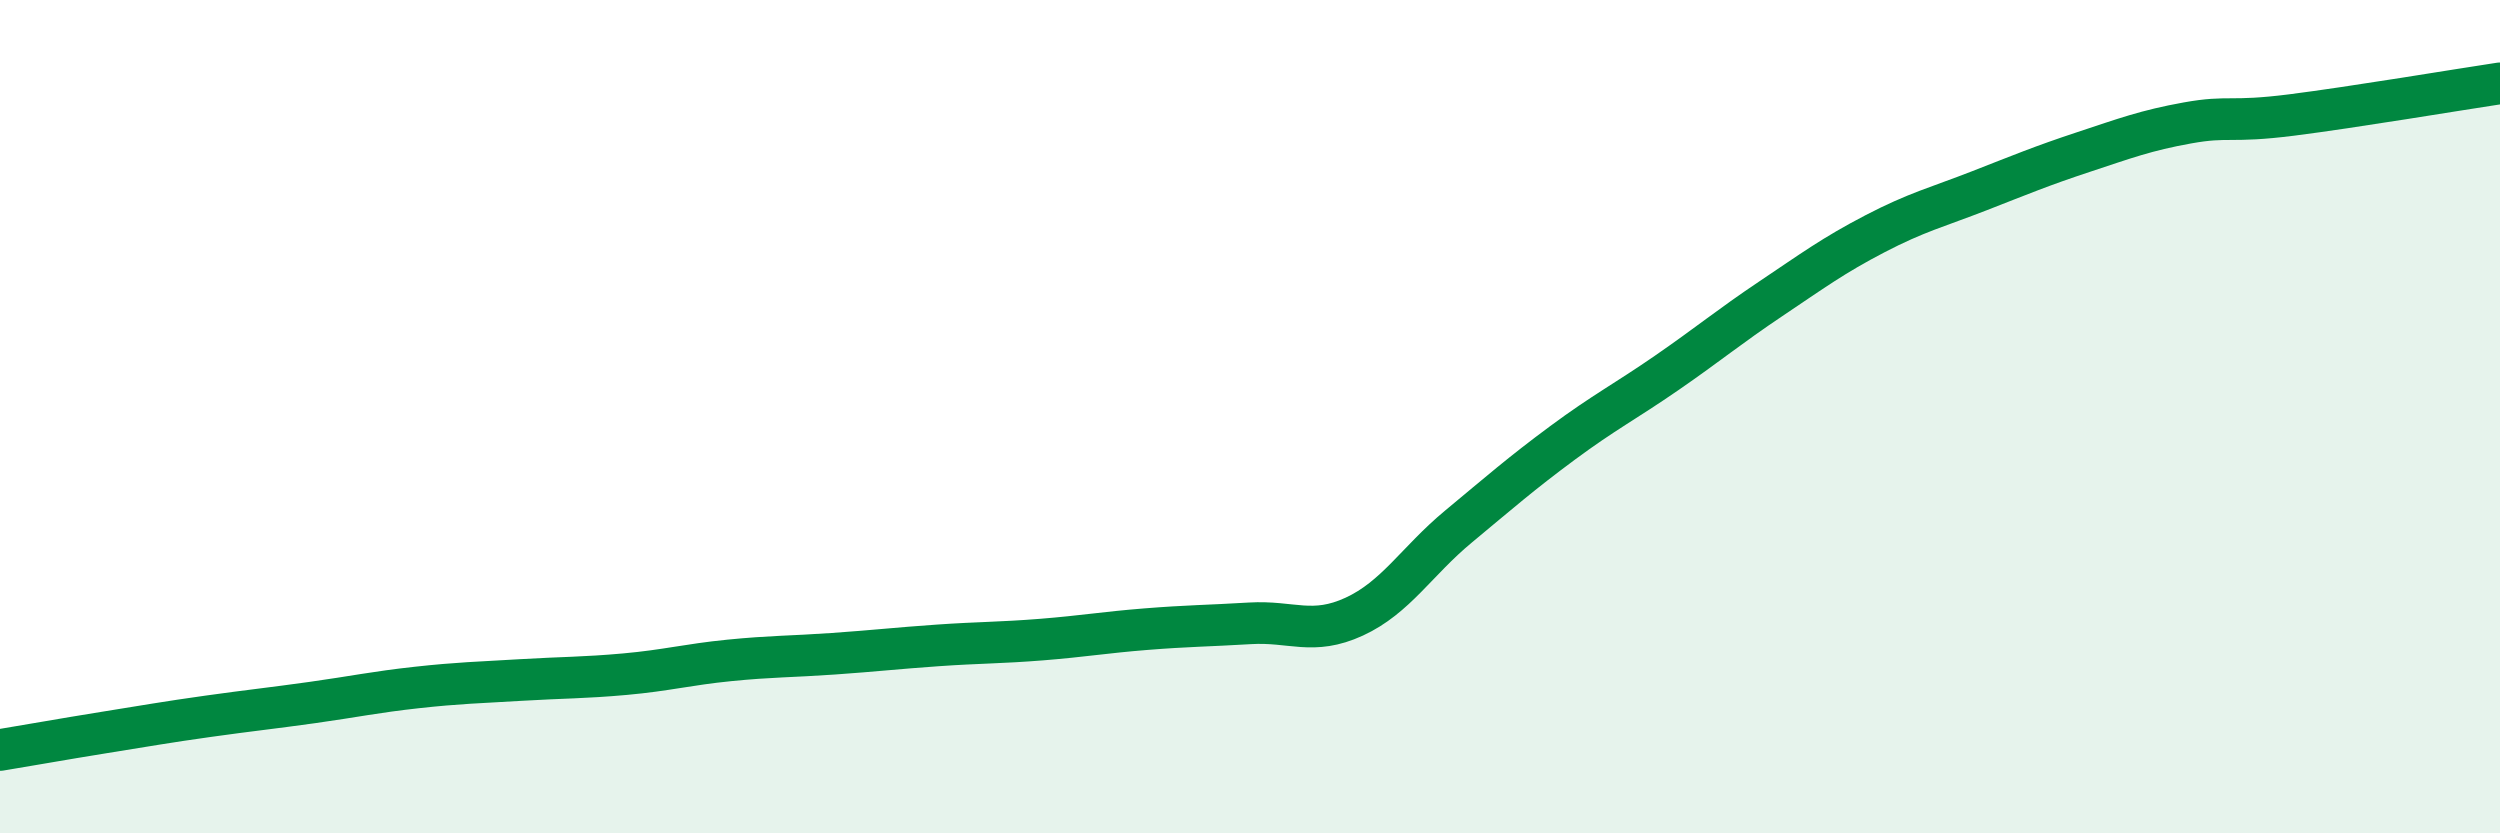 
    <svg width="60" height="20" viewBox="0 0 60 20" xmlns="http://www.w3.org/2000/svg">
      <path
        d="M 0,18 C 0.5,17.92 1.5,17.74 2.5,17.58 C 3.5,17.42 4,17.33 5,17.19 C 6,17.05 6.5,17 7.5,16.86 C 8.5,16.72 9,16.61 10,16.5 C 11,16.39 11.5,16.38 12.5,16.32 C 13.5,16.26 14,16.27 15,16.18 C 16,16.09 16.5,15.95 17.5,15.85 C 18.5,15.75 19,15.76 20,15.69 C 21,15.62 21.5,15.56 22.5,15.49 C 23.5,15.42 24,15.43 25,15.35 C 26,15.27 26.5,15.18 27.5,15.1 C 28.5,15.02 29,15.02 30,14.96 C 31,14.9 31.5,15.26 32.5,14.8 C 33.5,14.34 34,13.47 35,12.64 C 36,11.81 36.5,11.37 37.5,10.63 C 38.5,9.89 39,9.64 40,8.95 C 41,8.26 41.5,7.84 42.5,7.17 C 43.5,6.5 44,6.13 45,5.61 C 46,5.09 46.5,4.97 47.5,4.58 C 48.5,4.19 49,3.98 50,3.65 C 51,3.32 51.5,3.13 52.5,2.95 C 53.5,2.77 53.5,2.95 55,2.76 C 56.5,2.57 59,2.15 60,2L60 20L0 20Z"
        fill="#008740"
        opacity="0.1"
        stroke-linecap="round"
        stroke-linejoin="round"
      />
      <path
        d="M 0,18 C 0.5,17.92 1.5,17.74 2.5,17.58 C 3.5,17.42 4,17.33 5,17.19 C 6,17.05 6.5,17 7.5,16.86 C 8.5,16.72 9,16.61 10,16.5 C 11,16.39 11.5,16.38 12.5,16.32 C 13.5,16.26 14,16.27 15,16.18 C 16,16.09 16.5,15.95 17.5,15.85 C 18.5,15.75 19,15.76 20,15.69 C 21,15.62 21.5,15.56 22.5,15.49 C 23.5,15.42 24,15.43 25,15.35 C 26,15.27 26.5,15.18 27.5,15.1 C 28.5,15.02 29,15.02 30,14.96 C 31,14.9 31.5,15.26 32.5,14.8 C 33.5,14.34 34,13.47 35,12.64 C 36,11.81 36.5,11.37 37.5,10.63 C 38.5,9.89 39,9.64 40,8.95 C 41,8.26 41.5,7.84 42.5,7.17 C 43.5,6.5 44,6.13 45,5.61 C 46,5.09 46.5,4.97 47.5,4.58 C 48.5,4.19 49,3.98 50,3.65 C 51,3.32 51.5,3.13 52.5,2.95 C 53.5,2.77 53.5,2.95 55,2.76 C 56.5,2.57 59,2.15 60,2"
        stroke="#008740"
        stroke-width="1"
        fill="none"
        stroke-linecap="round"
        stroke-linejoin="round"
      />
    </svg>
  